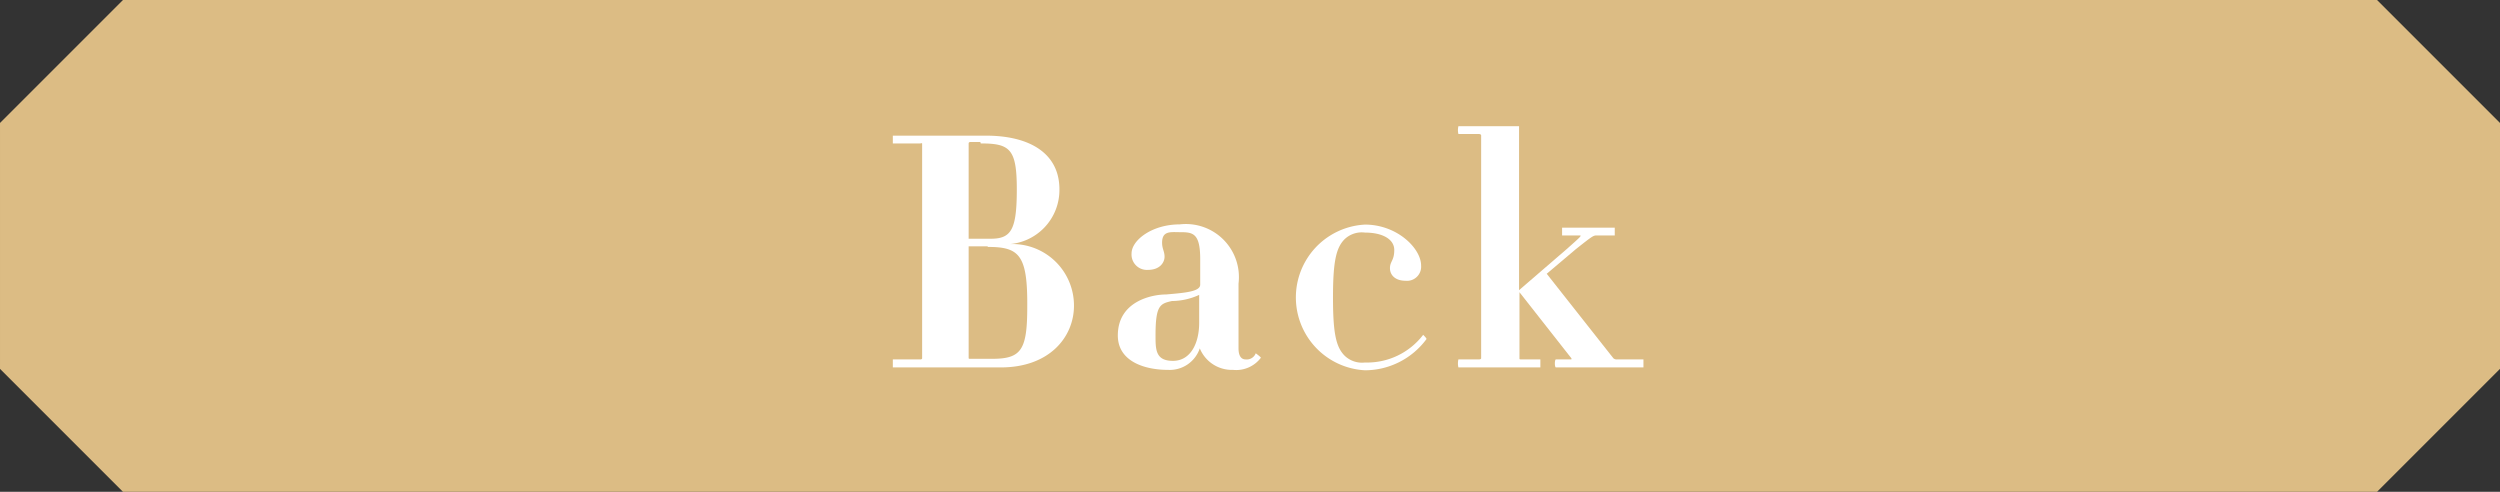 <svg viewBox="0 0 122 24" xmlns="http://www.w3.org/2000/svg"><rect x="0" y="0" width="122" height="24" fill="#333333" stroke="none"/><path d="m116 24h-110l-6-6v-12l6-6h110l6 6v12z" fill="#dcbc84"/><g fill="#fff"><path d="m48.84 17.93h-5.27s0-.39 0-.39h1.35s.08 0 .08-.06v-10.48a.07.07 0 0 0 -.08 0h-1.35s0-.38 0-.38h4.55c2.11 0 3.58.85 3.58 2.62a2.65 2.65 0 0 1 -2.54 2.68 3 3 0 0 1 3.25 3c0 1.52-1.19 3.01-3.57 3.01zm-1-11h-.49s-.08 0-.08.07v4.65h1.08c1 0 1.27-.44 1.27-2.41s-.33-2.24-1.76-2.24zm.35 5.09h-.92v5.43c0 .05 0 .06.08.06h1.07c1.42 0 1.71-.43 1.71-2.53.02-2.53-.38-2.93-1.92-2.93z"/><path d="m60.17 18.05a1.69 1.69 0 0 1 -1.62-1.05 1.55 1.55 0 0 1 -1.55 1.05c-1.14 0-2.45-.41-2.45-1.68 0-1.68 1.68-2 2.35-2 .93-.08 1.67-.14 1.67-.48v-1.25c0-1.28-.37-1.31-1-1.31-.43 0-.86-.08-.86.51 0 .31.12.42.12.69s-.22.64-.81.64a.75.75 0 0 1 -.8-.8c0-.65 1-1.42 2.35-1.42a2.59 2.59 0 0 1 2.87 2.89v3.16c0 .38.14.54.35.54a.47.47 0 0 0 .49-.3s.26.19.25.22a1.51 1.51 0 0 1 -1.36.59zm-1.65-3.66a3.24 3.24 0 0 1 -1.33.3c-.58.13-.8.21-.8 1.68 0 .69 0 1.24.85 1.24s1.28-.84 1.28-1.86z"/><path d="m66.61 18.07a3.56 3.56 0 0 1 0-7.11c1.57 0 2.74 1.16 2.74 2a.69.69 0 0 1 -.77.74c-.48 0-.75-.27-.75-.61s.21-.37.21-.89-.56-.85-1.43-.85a1.21 1.21 0 0 0 -1 .33c-.41.42-.56 1.09-.56 2.84s.15 2.41.56 2.83a1.22 1.22 0 0 0 1 .34 3.44 3.44 0 0 0 2.84-1.35s.19.18.16.21a3.74 3.74 0 0 1 -3 1.52z"/><path d="m75.93 17.93c-.07 0-.07-.39 0-.39h.67c.09 0 .11 0 .08-.06l-2.53-3.22v3.22c0 .05 0 .06.1.06h.92v.39h-4a.86.86 0 0 1 0-.39h1s.11 0 .11-.06v-10.87c0-.05-.06-.07-.11-.07h-1a.81.81 0 0 1 0-.38h2.86.1v8l2.32-2c.7-.62.75-.67.64-.67h-.86s0-.38 0-.38h2.57s0 .38 0 .38h-.9c-.15 0-.24.07-1 .67l-1.42 1.2 3.25 4.12a.24.24 0 0 0 .18.06h1.29s0 .39 0 .39z"/></g></svg>